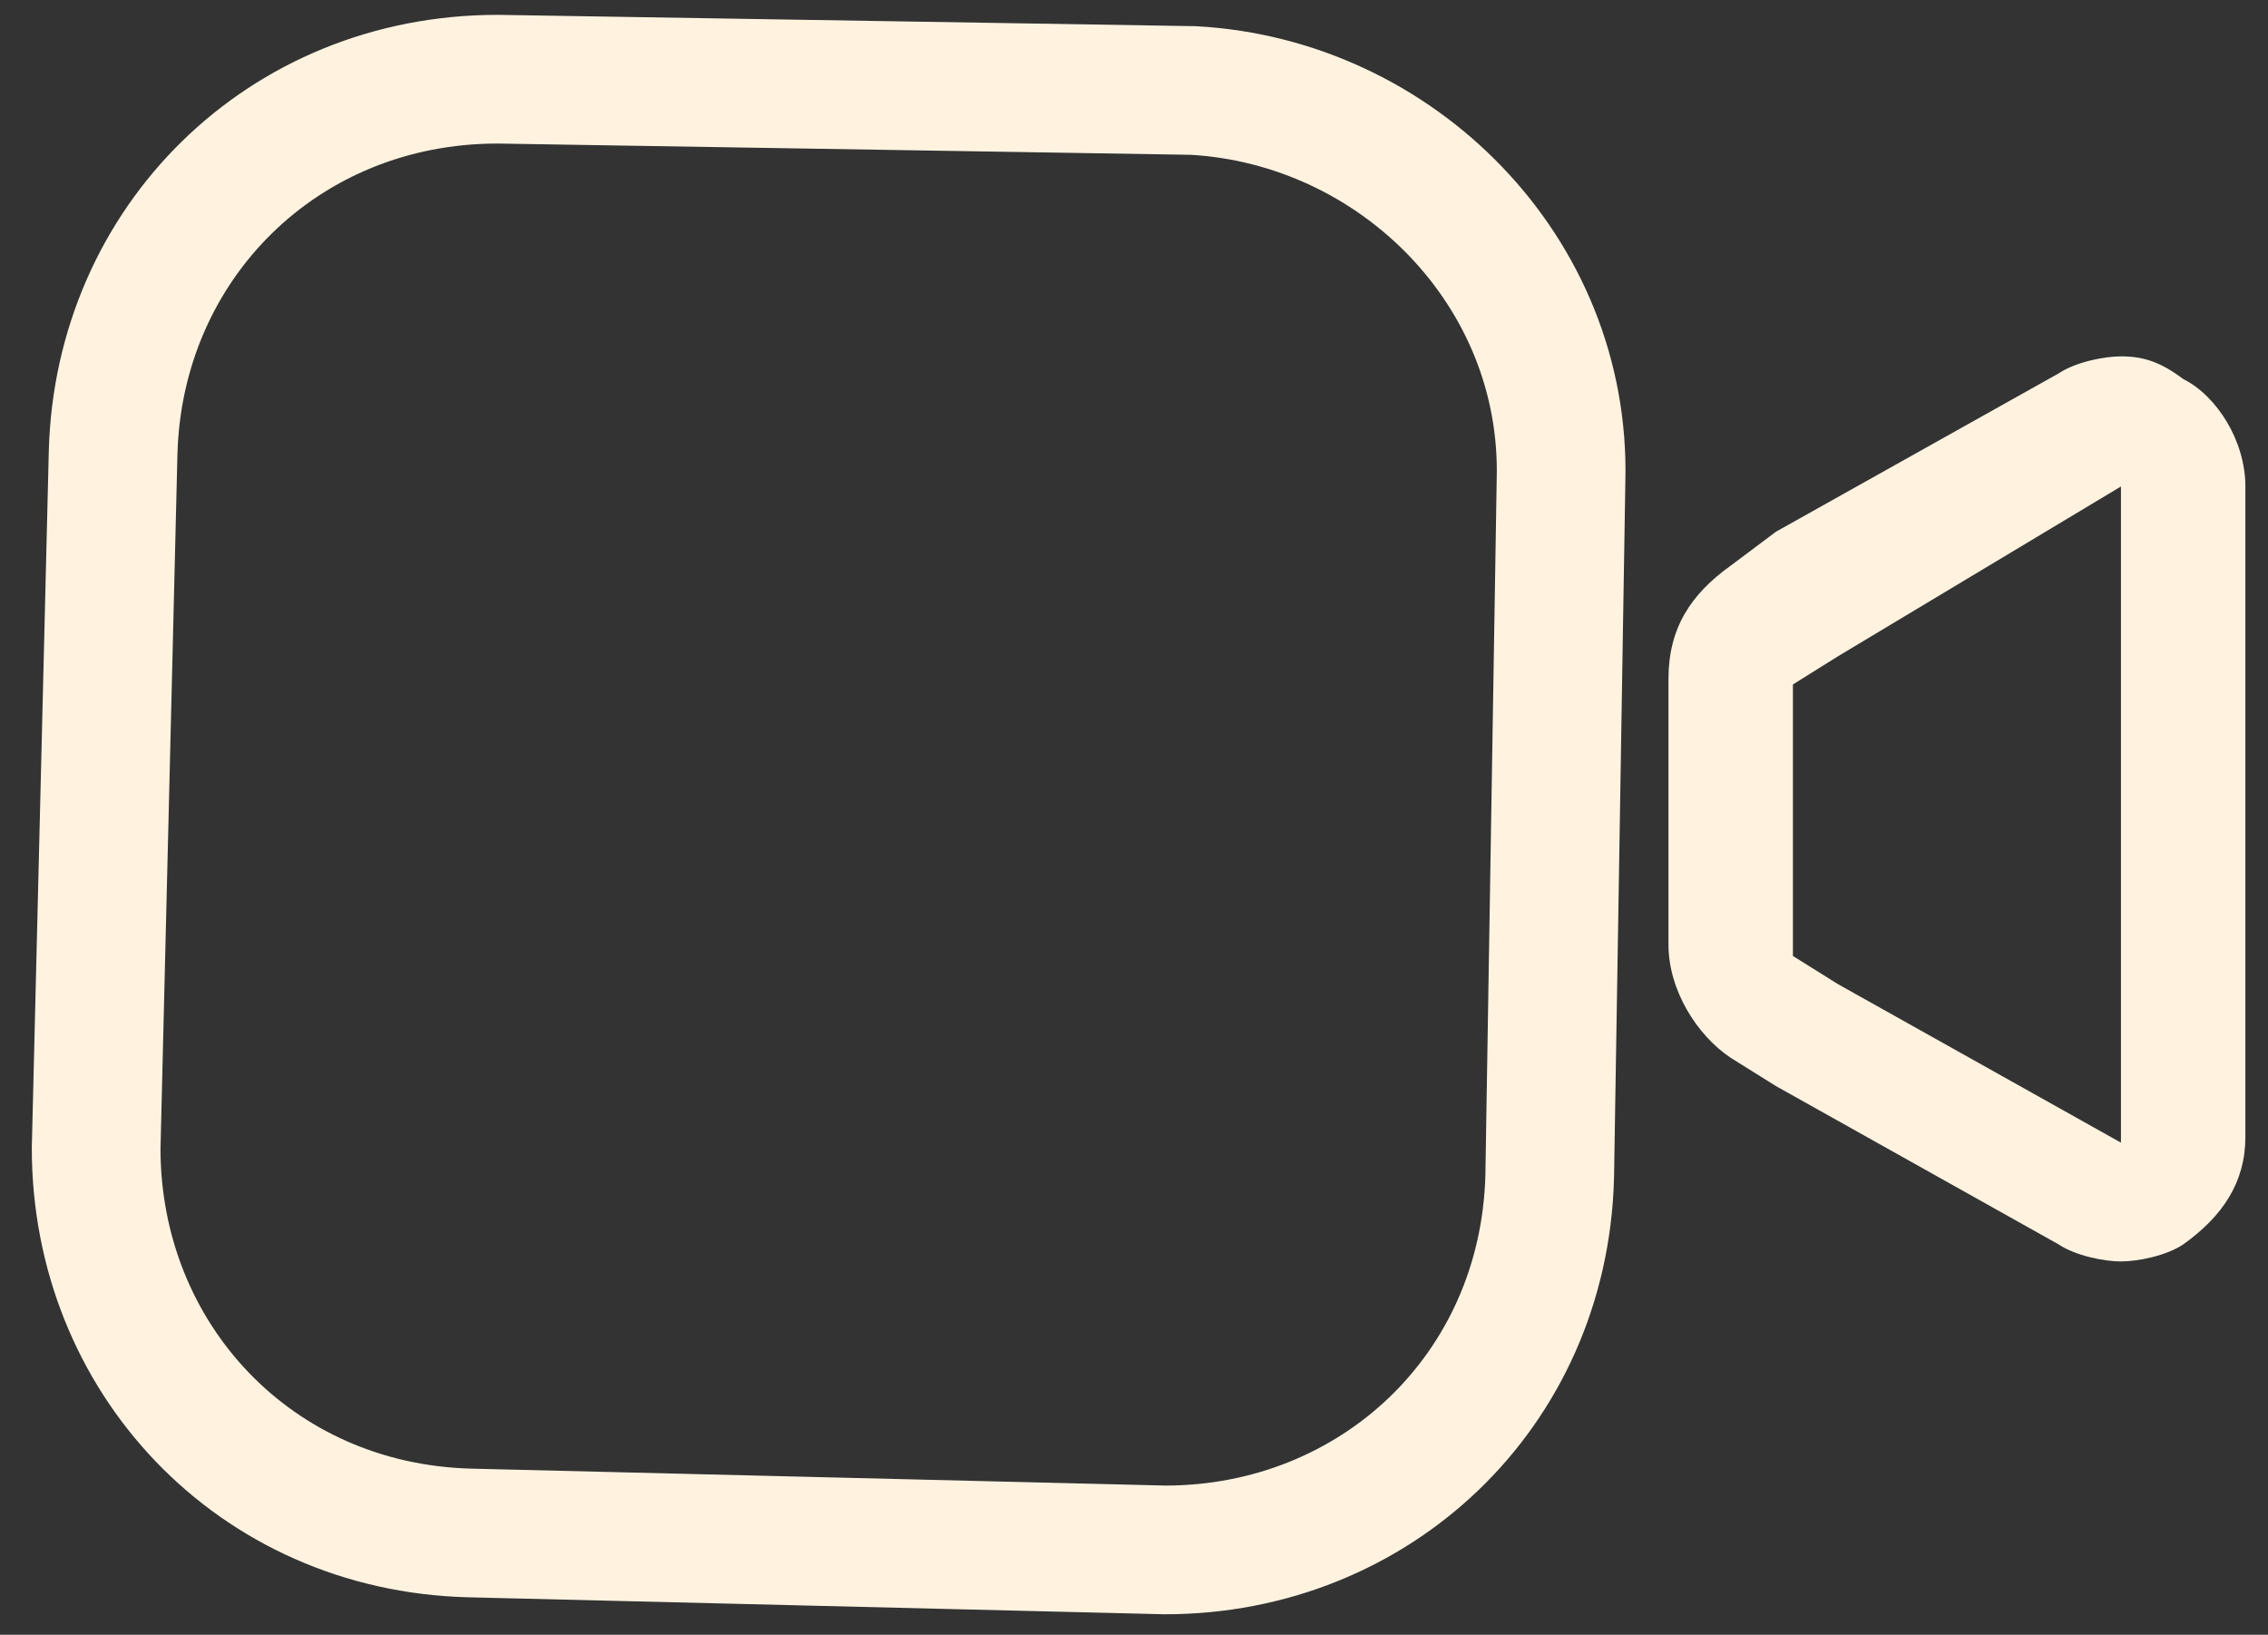 <?xml version="1.0" encoding="utf-8"?>
<!-- Generator: Adobe Illustrator 28.2.0, SVG Export Plug-In . SVG Version: 6.00 Build 0)  -->
<svg version="1.1" id="katman_1" xmlns="http://www.w3.org/2000/svg" xmlns:xlink="http://www.w3.org/1999/xlink" x="0px" y="0px"
	 viewBox="0 0 40.1 28.9" style="enable-background:new 0 0 40.1 28.9;" xml:space="preserve">
<rect x="0" y="0" width="40.1" height="28.9" fill="#333333" stroke="none"/>
<style type="text/css">
	.st0{fill:none;stroke:#FFF3E0;stroke-width:2.275;stroke-miterlimit:10;}
	.st1{fill:#FFF3E0;}
</style>
<path class="st0" d="M27.6,8.5l-0.2,12.3c-0.1,3.8-3.1,6.6-6.8,6.6L8.3,27.1C4.5,27,1.7,24,1.7,20.3L2,8c0.1-3.7,3-6.6,6.8-6.6
	l12.3,0.2C24.7,1.8,27.7,4.8,27.6,8.5z"/>
<g>
	<path class="st1" d="M37.5,8.6v5.8v5.8l-5-2.8l-0.8-0.5c0-1.6,0-2.6,0-4.8l0.8-0.5L37.5,8.6 M37.5,6.3c-0.3,0-0.8,0.1-1.1,0.3
		l-5,2.8L30.6,10c-0.7,0.5-1.1,1.1-1.1,2c0,1.9,0,2.8,0,4.1v0.6c0,0.8,0.5,1.6,1.1,2l0.8,0.5l5,2.8c0.3,0.2,0.8,0.3,1.1,0.3
		s0.8-0.1,1.1-0.3c0.7-0.5,1.1-1.1,1.1-1.9v-5.8V8.6c0-0.8-0.5-1.6-1.1-1.9C38.2,6.4,37.9,6.3,37.5,6.3L37.5,6.3z"/>
</g>
</svg>
